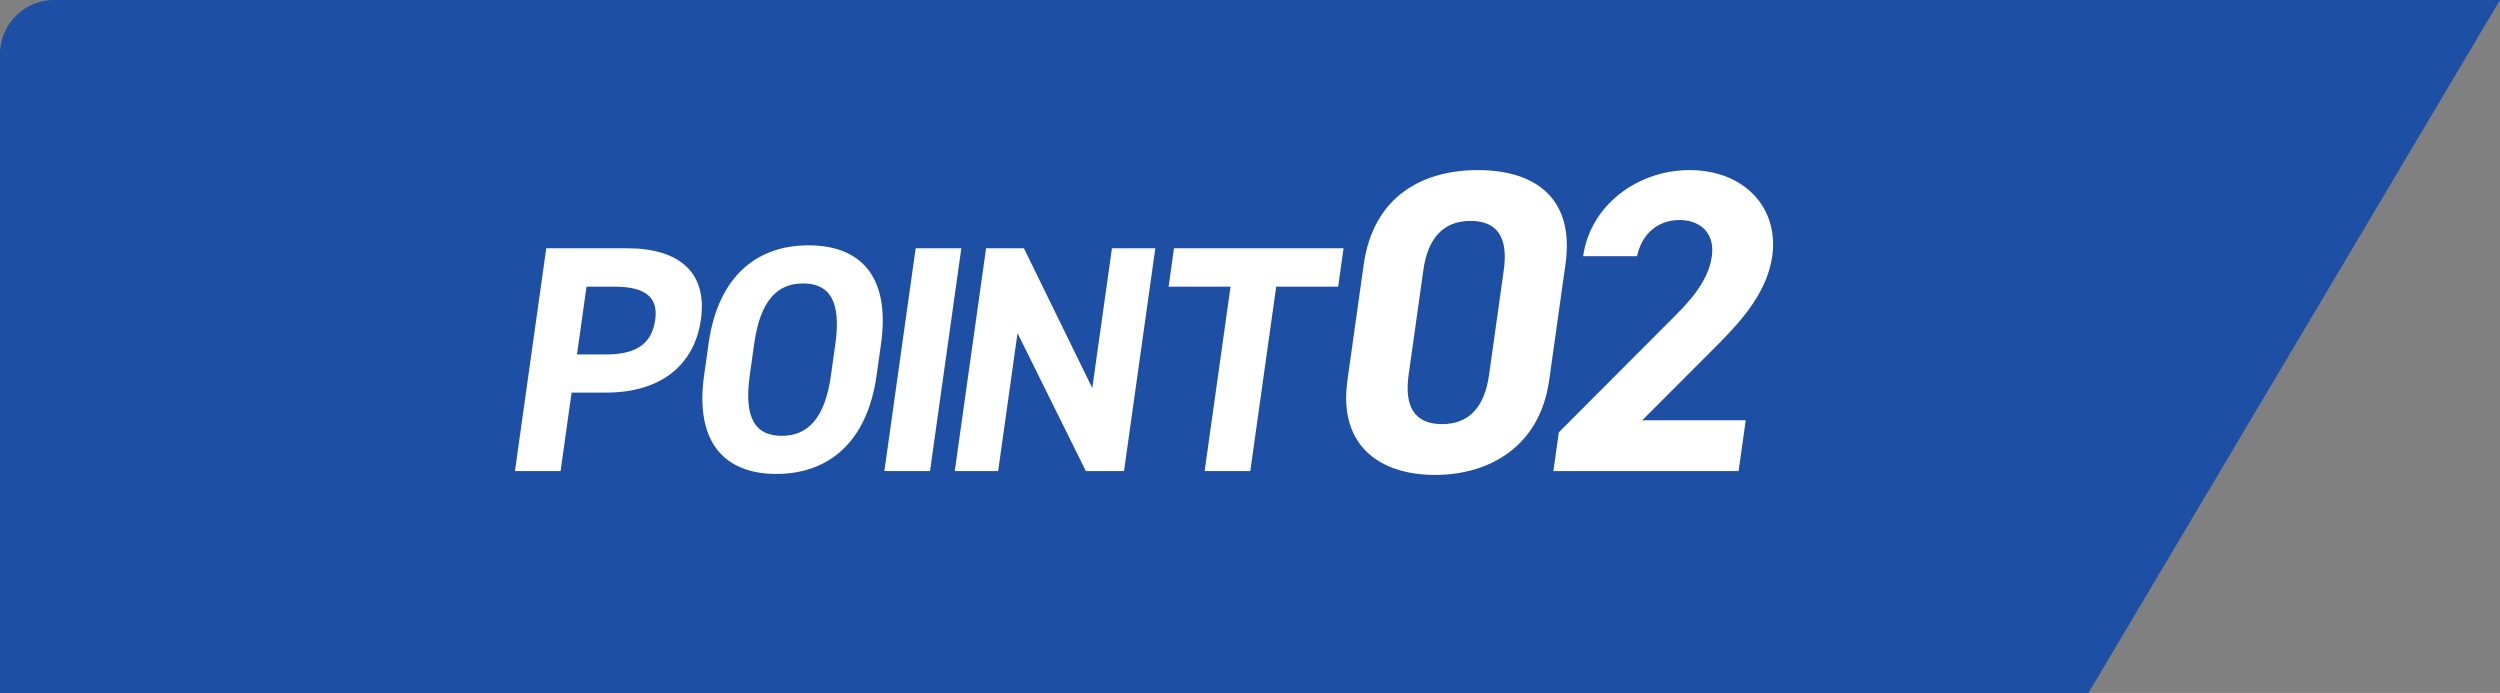 <svg width="184" height="51" fill="none" xmlns="http://www.w3.org/2000/svg"><rect width="100%" height="100%" fill="#808080" stroke="none"/><path d="M0 4a4 4 0 014-4h180l-30.29 51H0V4z" fill="#1D4FA4"/><path d="M128.487 30.93l-.526 3.739h-13.632l.401-2.852 8.603-8.62c1.599-1.584 2.458-2.915 2.658-4.34.25-1.775-.937-2.663-2.377-2.663-1.504 0-2.754.92-3.127 2.662h-3.968c.53-3.77 4.027-6.337 7.835-6.337 3.968 0 6.593 2.725 6.085 6.337-.405 2.884-2.641 5.134-4.281 6.782l-5.287 5.292h7.616zm-13.269-11.472l-1.198 8.525c-.69 4.911-4.436 6.971-8.404 6.971s-7.134-2.06-6.444-6.971l1.193-8.493c.722-5.133 4.436-6.971 8.404-6.971s7.166 1.838 6.449 6.94zm-4.538.412c.33-2.345-.452-3.612-2.436-3.612-2.016 0-3.154 1.267-3.484 3.612l-1.087 7.732c-.329 2.345.453 3.613 2.469 3.613 1.984 0 3.122-1.268 3.451-3.613l1.087-7.732zm-24.274-1.6h12.48l-.398 2.829h-4.56l-1.907 13.57h-3.36l1.907-13.57h-4.56l.398-2.829zm-4.566 0h3.192l-2.305 16.4h-2.808l-5.03-10.149-1.426 10.148h-3.192l2.305-16.398h2.784l5.033 10.29 1.447-10.29zm-11.086 0l-2.305 16.4h-3.36l2.305-16.4h3.36zm-6.237 9.364c-.705 5.014-3.635 7.248-7.379 7.248-3.72 0-6.022-2.234-5.317-7.248l.327-2.33c.712-5.062 3.635-7.248 7.355-7.248 3.744 0 6.053 2.186 5.341 7.248l-.327 2.33zm-9.009-2.33l-.327 2.33c-.441 3.137.407 4.444 2.351 4.444s3.184-1.307 3.625-4.445l.327-2.329c.441-3.137-.431-4.444-2.375-4.444s-3.16 1.307-3.6 4.444zm-10.868 3.59h-2.57l-.811 5.775H37.9l2.305-16.398h5.928c3.816 0 5.948 1.735 5.453 5.252-.487 3.47-3.106 5.371-6.947 5.371zm-2.174-2.804h2.088c2.328 0 3.425-.808 3.672-2.567.22-1.569-.643-2.424-2.97-2.424h-2.089l-.701 4.99z" fill="#fff"/></svg>